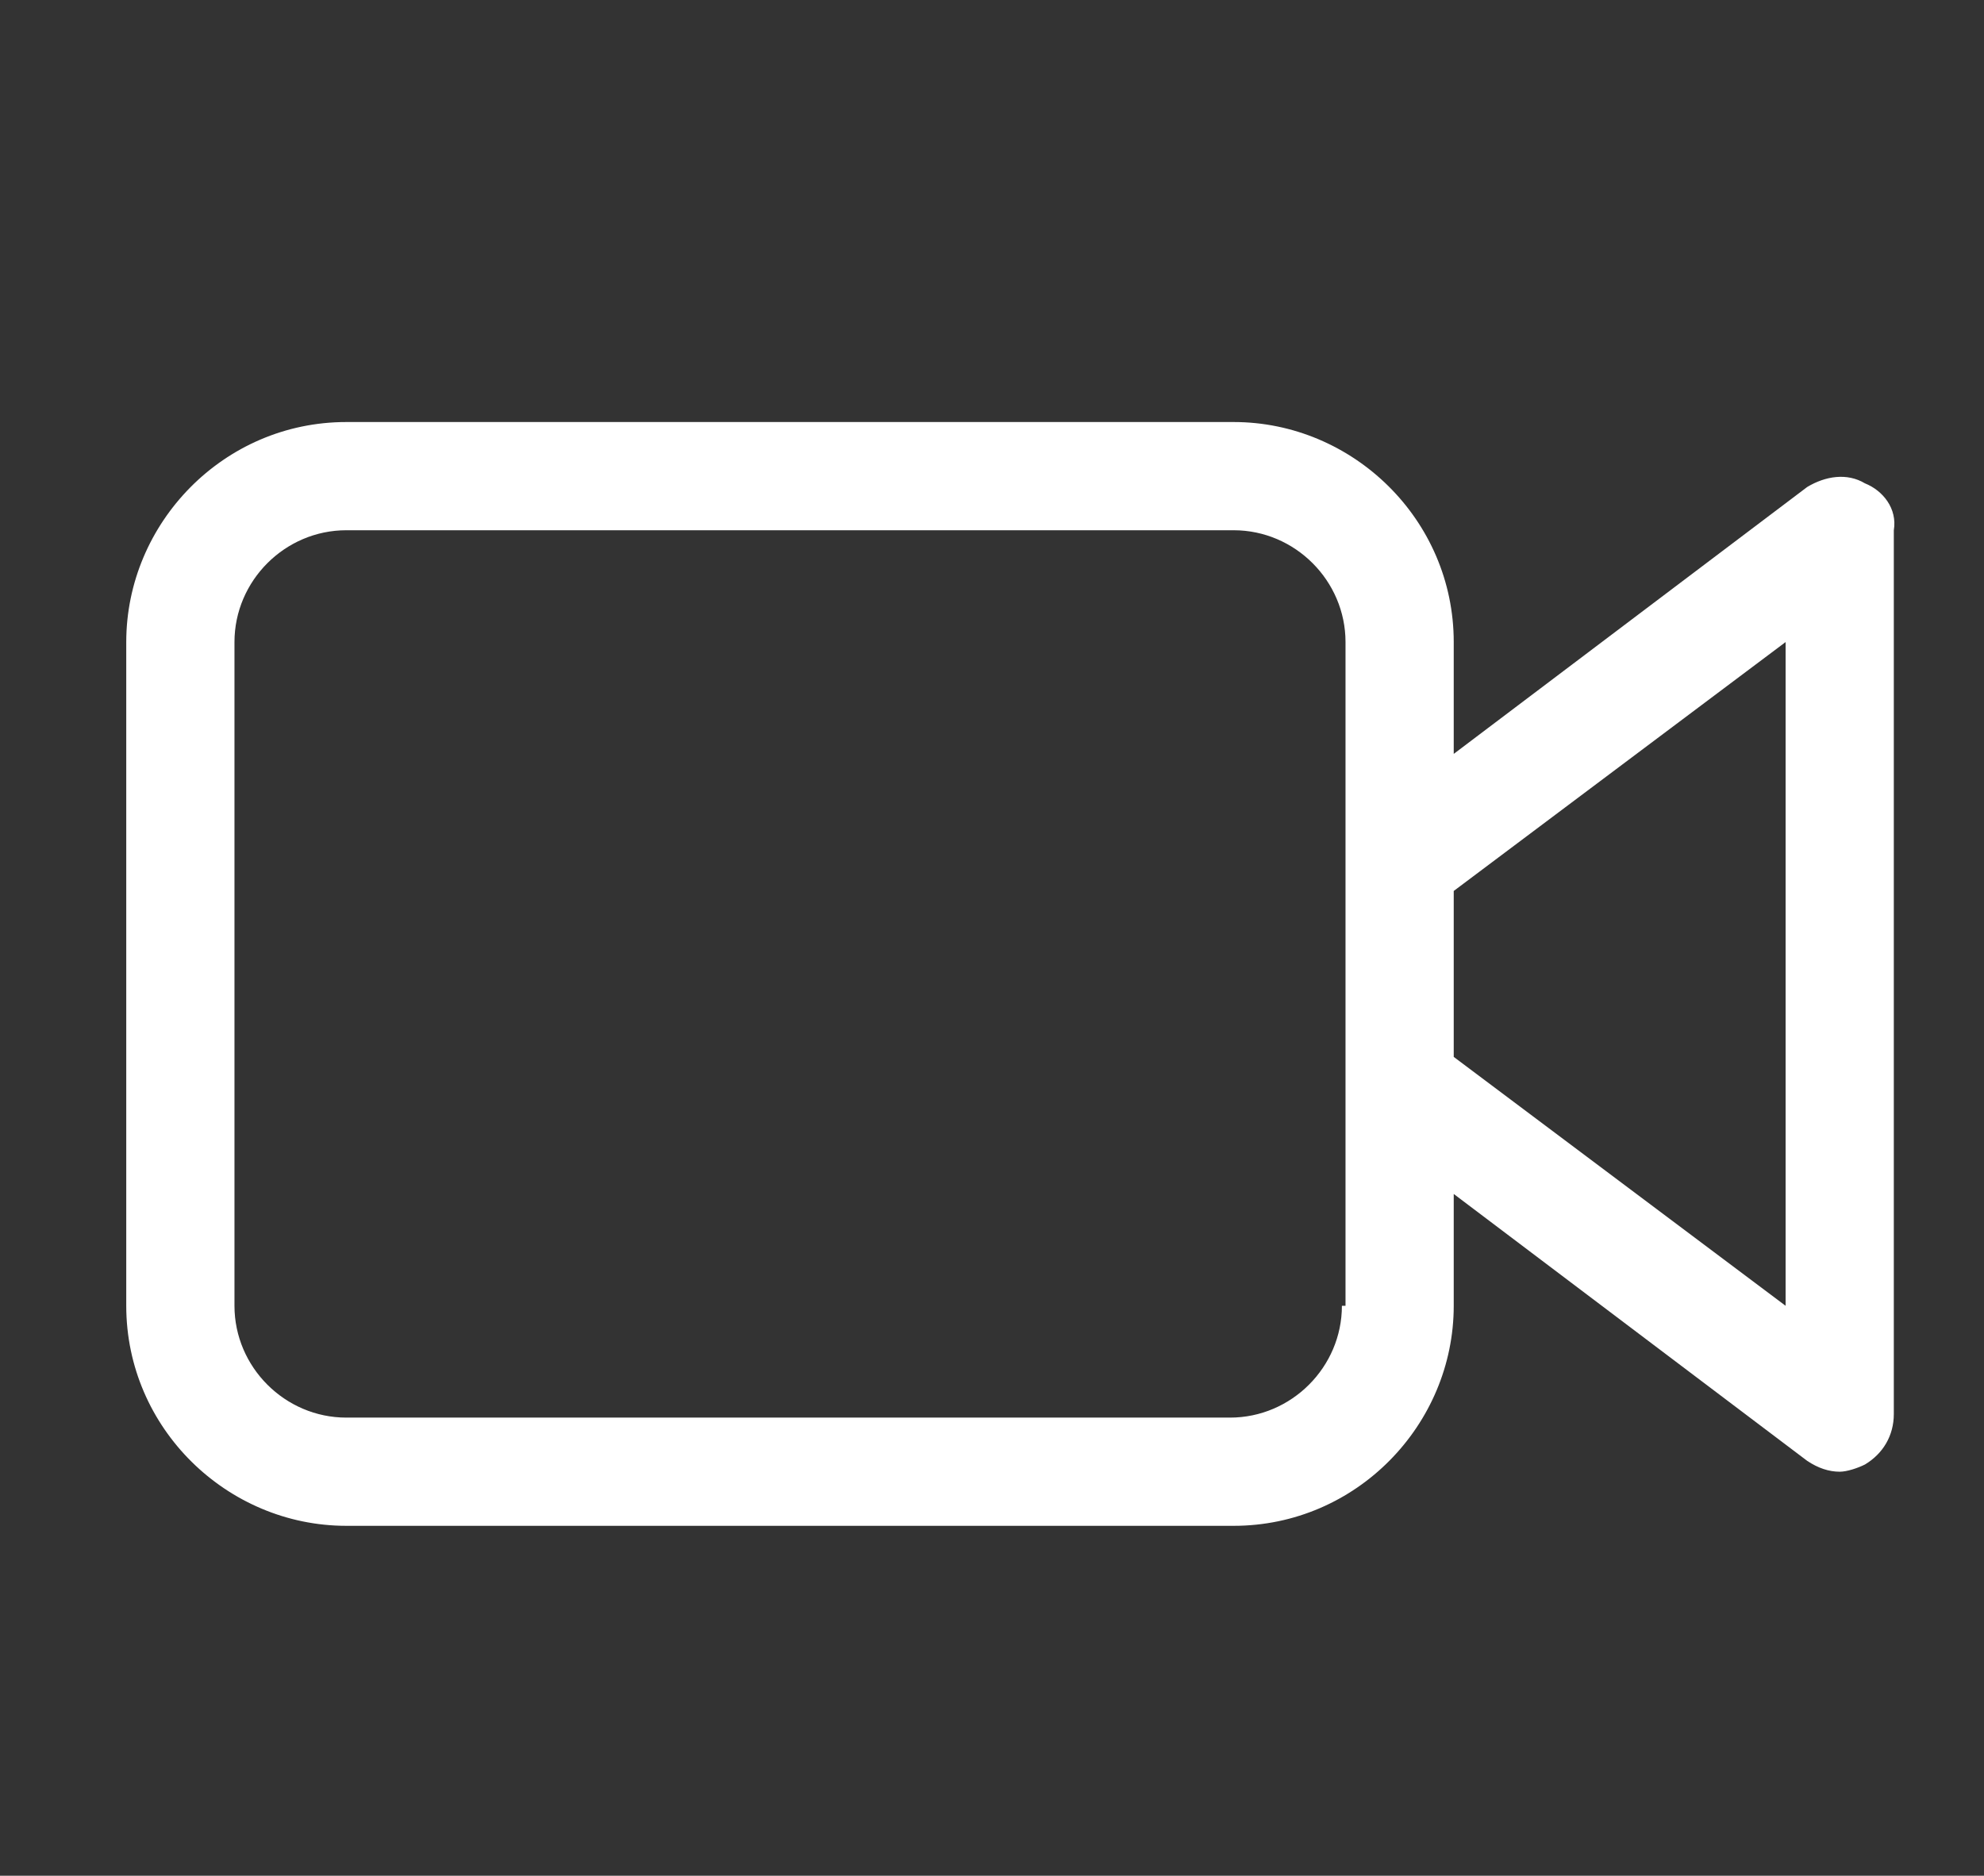 <?xml version="1.0" encoding="utf-8"?>
<!-- Generator: Adobe Illustrator 19.1.0, SVG Export Plug-In . SVG Version: 6.00 Build 0)  -->
<svg version="1.1" id="Ebene_1" xmlns="http://www.w3.org/2000/svg" xmlns:xlink="http://www.w3.org/1999/xlink" x="0px" y="0px"
	 viewBox="0 0 55 52" enable-background="new 0 0 55 52" xml:space="preserve">
<rect x="0" y="0" width="55" height="52" fill="#333333" stroke="none"/>
<path fill="#FFFFFF" d="M51.7,13.4c-0.5-0.3-1.1-0.2-1.6,0.1l-9.8,7.4v-3.1c0-3.4-2.8-6.1-6.1-6.1H9.6c-3.4,0-6.1,2.8-6.1,6.1v18.4
	c0,3.4,2.8,6.1,6.1,6.1h24.6c3.4,0,6.1-2.8,6.1-6.1v-3.1l9.8,7.4c0.3,0.2,0.6,0.3,0.9,0.3c0.2,0,0.5-0.1,0.7-0.2
	c0.5-0.3,0.8-0.8,0.8-1.4V14.7C52.6,14.1,52.2,13.6,51.7,13.4z M37.2,36.2c0,1.7-1.4,3.1-3.1,3.1H9.6c-1.7,0-3.1-1.4-3.1-3.1V17.8
	c0-1.7,1.4-3.1,3.1-3.1h24.6c1.7,0,3.1,1.4,3.1,3.1V36.2z M49.5,36.2l-9.2-6.9v-4.6l9.2-6.9V36.2z"/>
</svg>
